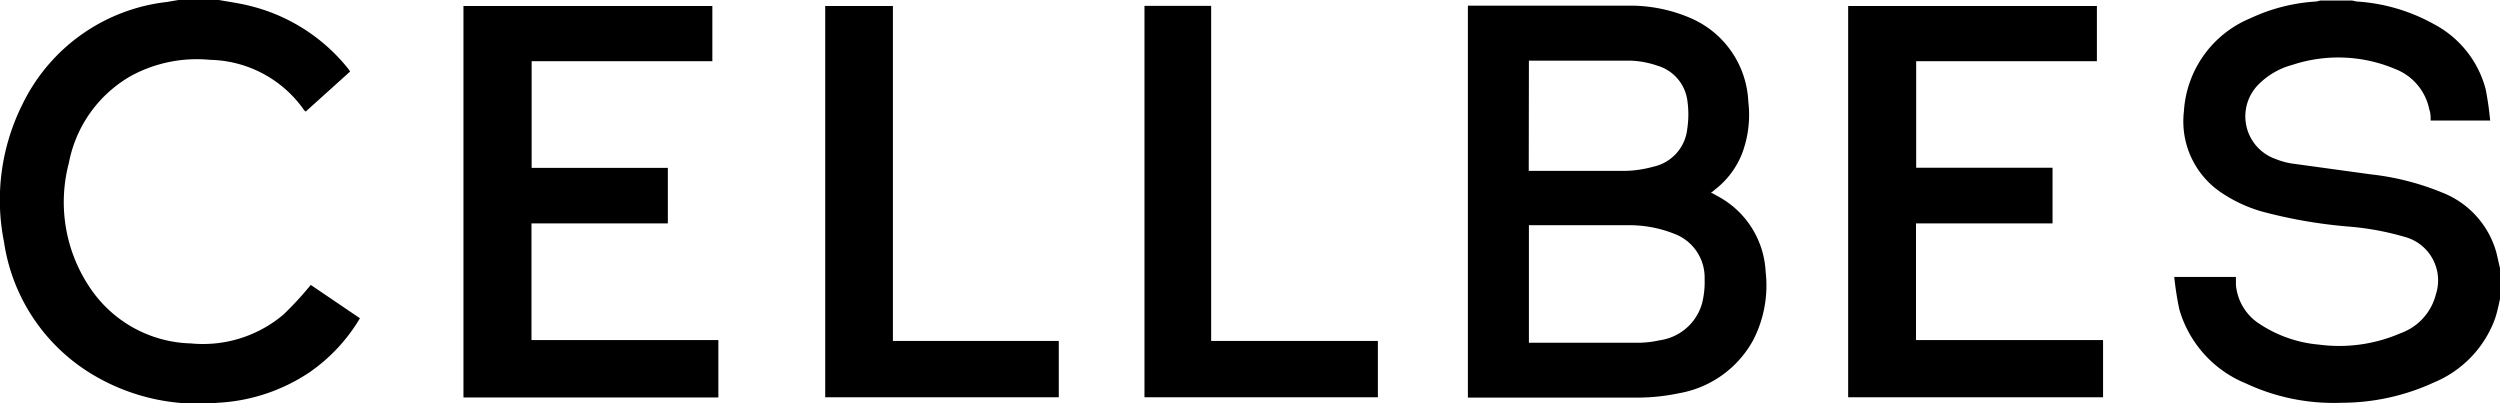 <svg xmlns="http://www.w3.org/2000/svg" viewBox="0 0 149.96 24.2"><g id="Layer_2" data-name="Layer 2"><g id="Layer_1-2" data-name="Layer 1"><path d="M150,17.78c-.12.48-.21,1-.37,1.42A6.58,6.58,0,0,1,146,22.94a13.28,13.28,0,0,1-5.55,1.22A12.4,12.4,0,0,1,134.72,23a6.84,6.84,0,0,1-4-4.46,19,19,0,0,1-.3-1.93h3.7l0,.48a3.1,3.1,0,0,0,1.48,2.38,7.63,7.63,0,0,0,3.49,1.2,9.25,9.25,0,0,0,4.9-.68,3.34,3.34,0,0,0,2.12-2.32,2.7,2.7,0,0,0-1.83-3.45A16.75,16.75,0,0,0,141,13.6a29.35,29.35,0,0,1-5.35-.92,8.58,8.58,0,0,1-2.5-1.19A5.14,5.14,0,0,1,131,6.68a6.47,6.47,0,0,1,4-5.59,10.75,10.75,0,0,1,3.94-1,2.1,2.1,0,0,0,.24-.06h1.9l.28.06A10.92,10.92,0,0,1,146,1.45a6.19,6.19,0,0,1,3.1,3.9,18.9,18.9,0,0,1,.27,1.88h-3.57c0-.23,0-.45-.08-.66a3.3,3.3,0,0,0-2.07-2.44,8.77,8.77,0,0,0-6.14-.24,4.51,4.51,0,0,0-2,1.14,2.71,2.71,0,0,0,1,4.51,4.27,4.27,0,0,0,.91.26l4.8.66a15.79,15.79,0,0,1,4.32,1.11,5.41,5.41,0,0,1,3.2,3.57c.08.31.14.63.22.94ZM10.71,0,10,.12A11,11,0,0,0,1.35,6.25,12.82,12.82,0,0,0,.24,14.51a11.16,11.16,0,0,0,5.56,8.1,12.31,12.31,0,0,0,7.25,1.55,10.87,10.87,0,0,0,5.49-1.81,10.34,10.34,0,0,0,3.05-3.26l-2.95-2A19.05,19.05,0,0,1,17,18.87a7.47,7.47,0,0,1-5.54,1.73,7.52,7.52,0,0,1-6.07-3.35A9.18,9.18,0,0,1,4.13,9.78,7.65,7.65,0,0,1,7.9,4.53a8.28,8.28,0,0,1,4.71-.94,7.05,7.05,0,0,1,5.62,3,.36.36,0,0,0,.11.1L21,4.29l-.1-.15a10.87,10.87,0,0,0-6-3.81C14.33.19,13.73.11,13.13,0Zm92,11.51.15-.13A5.06,5.06,0,0,0,104.5,9.2a6.59,6.59,0,0,0,.37-3.11,5.73,5.73,0,0,0-3.45-5A9.15,9.15,0,0,0,97.63.34c-3.1,0-6.2,0-9.3,0l-.28,0V23.85h.42c3.27,0,6.55,0,9.83,0a12.16,12.16,0,0,0,2.4-.26,6.3,6.3,0,0,0,4.47-3.2,7.16,7.16,0,0,0,.74-4.09A5.44,5.44,0,0,0,103,11.75l-.36-.2S102.67,11.51,102.68,11.51Zm-11,2h5.87a7.29,7.29,0,0,1,2.84.51,2.8,2.8,0,0,1,1.83,2.72,5.21,5.21,0,0,1-.16,1.48,3.08,3.08,0,0,1-2.53,2.19,6,6,0,0,1-1.33.15c-2,0-4.08,0-6.12,0h-.4Zm0-9.87a.8.8,0,0,1,.15,0c2,0,4,0,6,0a5.6,5.6,0,0,1,1.56.3A2.53,2.53,0,0,1,101.21,6a5.84,5.84,0,0,1,0,1.72A2.6,2.6,0,0,1,99.17,10a6.83,6.83,0,0,1-1.68.25c-1.85,0-3.71,0-5.56,0H91.7ZM43.09,20.4H31.88v-7h8.18V10.07H31.89V3.67H42.73V.36H27.8V23.84H43.09Zm71.84-7h8.19V10.06h-8.18V3.67h10.84V.36H110.86V23.83h15.29V20.4H114.93ZM63.51,23.83V20.45H53.56V.36H49.5V23.83Zm5.14,0h14V20.45h-10V.35h-4Z"/></g></g></svg>